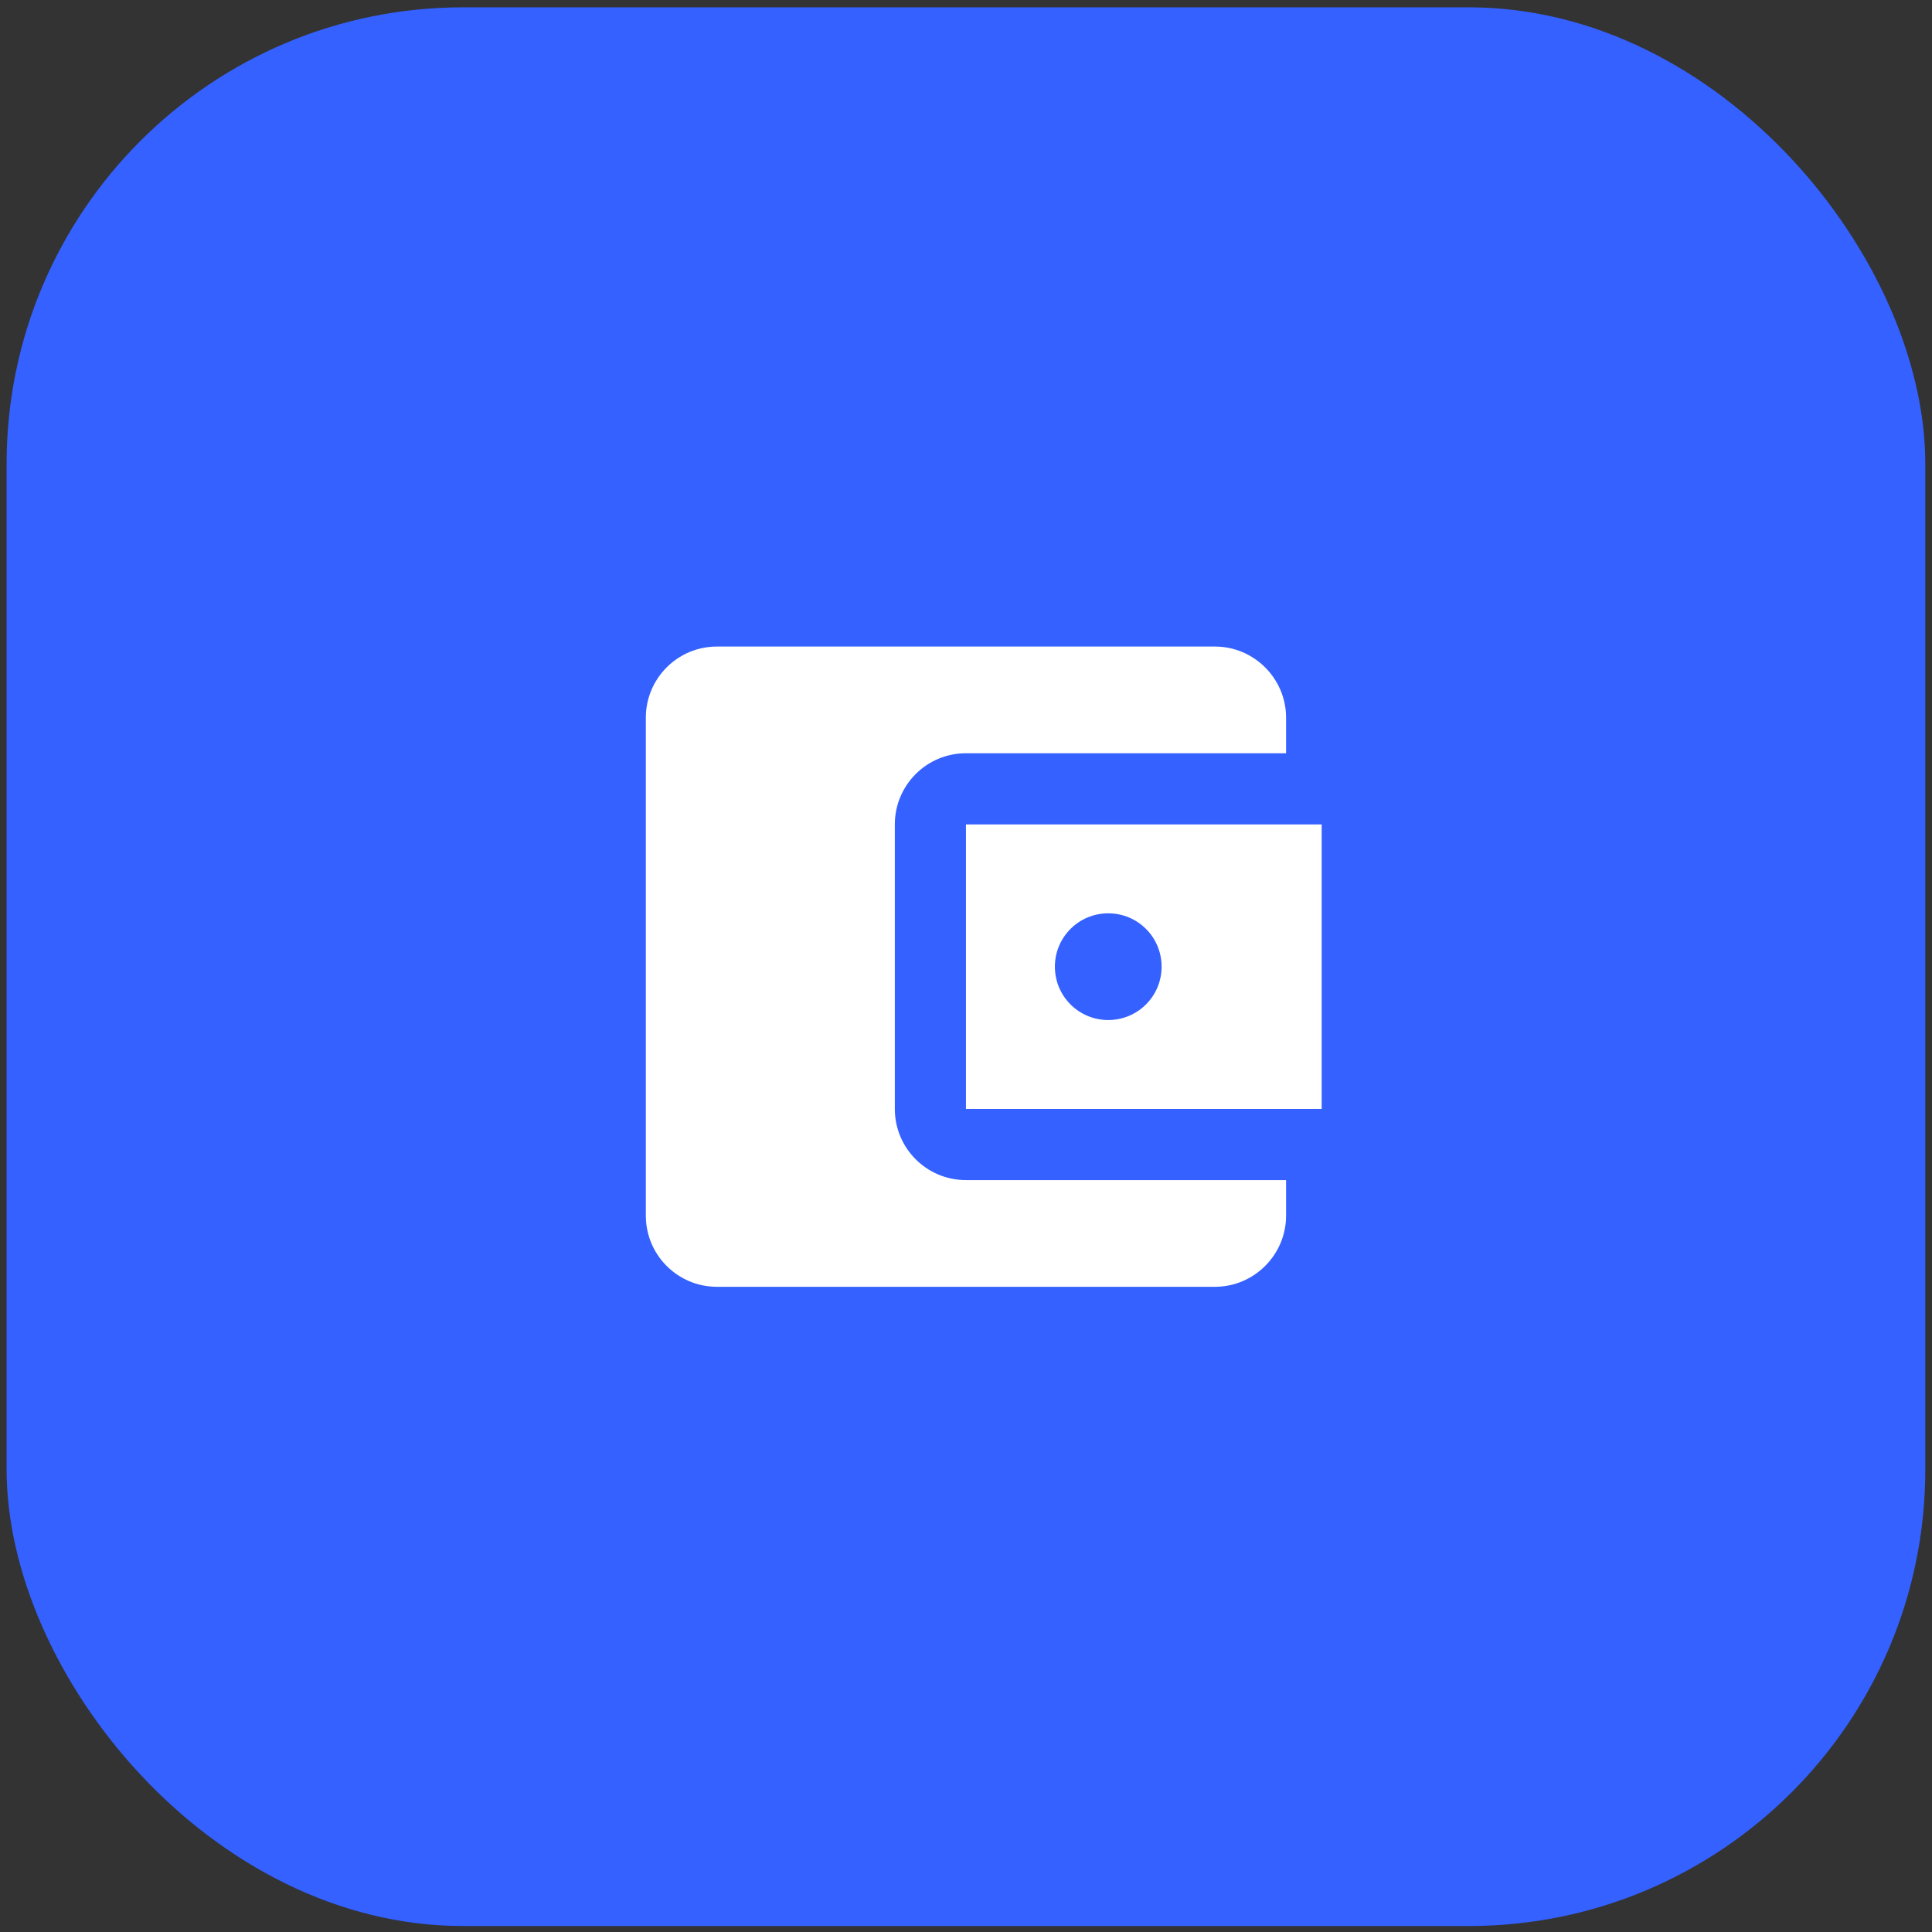 <svg width="86" height="86" viewBox="0 0 86 86" fill="none" xmlns="http://www.w3.org/2000/svg">
<rect x="0" y="0" width="86" height="86" fill="#333333" stroke="none"/>
<rect x="0.294" y="0.326" width="85.408" height="85.408" rx="20.318" fill="#3461FF"/>
<g clip-path="url(#clip0_190_92778)">
<path d="M57.248 52.53V54.113C57.248 55.855 55.824 57.28 54.082 57.28H31.915C30.158 57.28 28.748 55.855 28.748 54.113V31.947C28.748 30.205 30.158 28.78 31.915 28.78H54.082C55.824 28.78 57.248 30.205 57.248 31.947V33.53H42.998C41.241 33.53 39.832 34.955 39.832 36.697V49.363C39.832 51.105 41.241 52.53 42.998 52.53H57.248ZM42.998 49.363H58.832V36.697H42.998V49.363ZM49.332 45.405C48.018 45.405 46.957 44.344 46.957 43.03C46.957 41.716 48.018 40.655 49.332 40.655C50.646 40.655 51.707 41.716 51.707 43.03C51.707 44.344 50.646 45.405 49.332 45.405Z" fill="white"/>
</g>
<defs>
<clipPath id="clip0_190_92778">
<rect width="38" height="38" fill="white" transform="translate(23.998 24.03)"/>
</clipPath>
</defs>
</svg>
